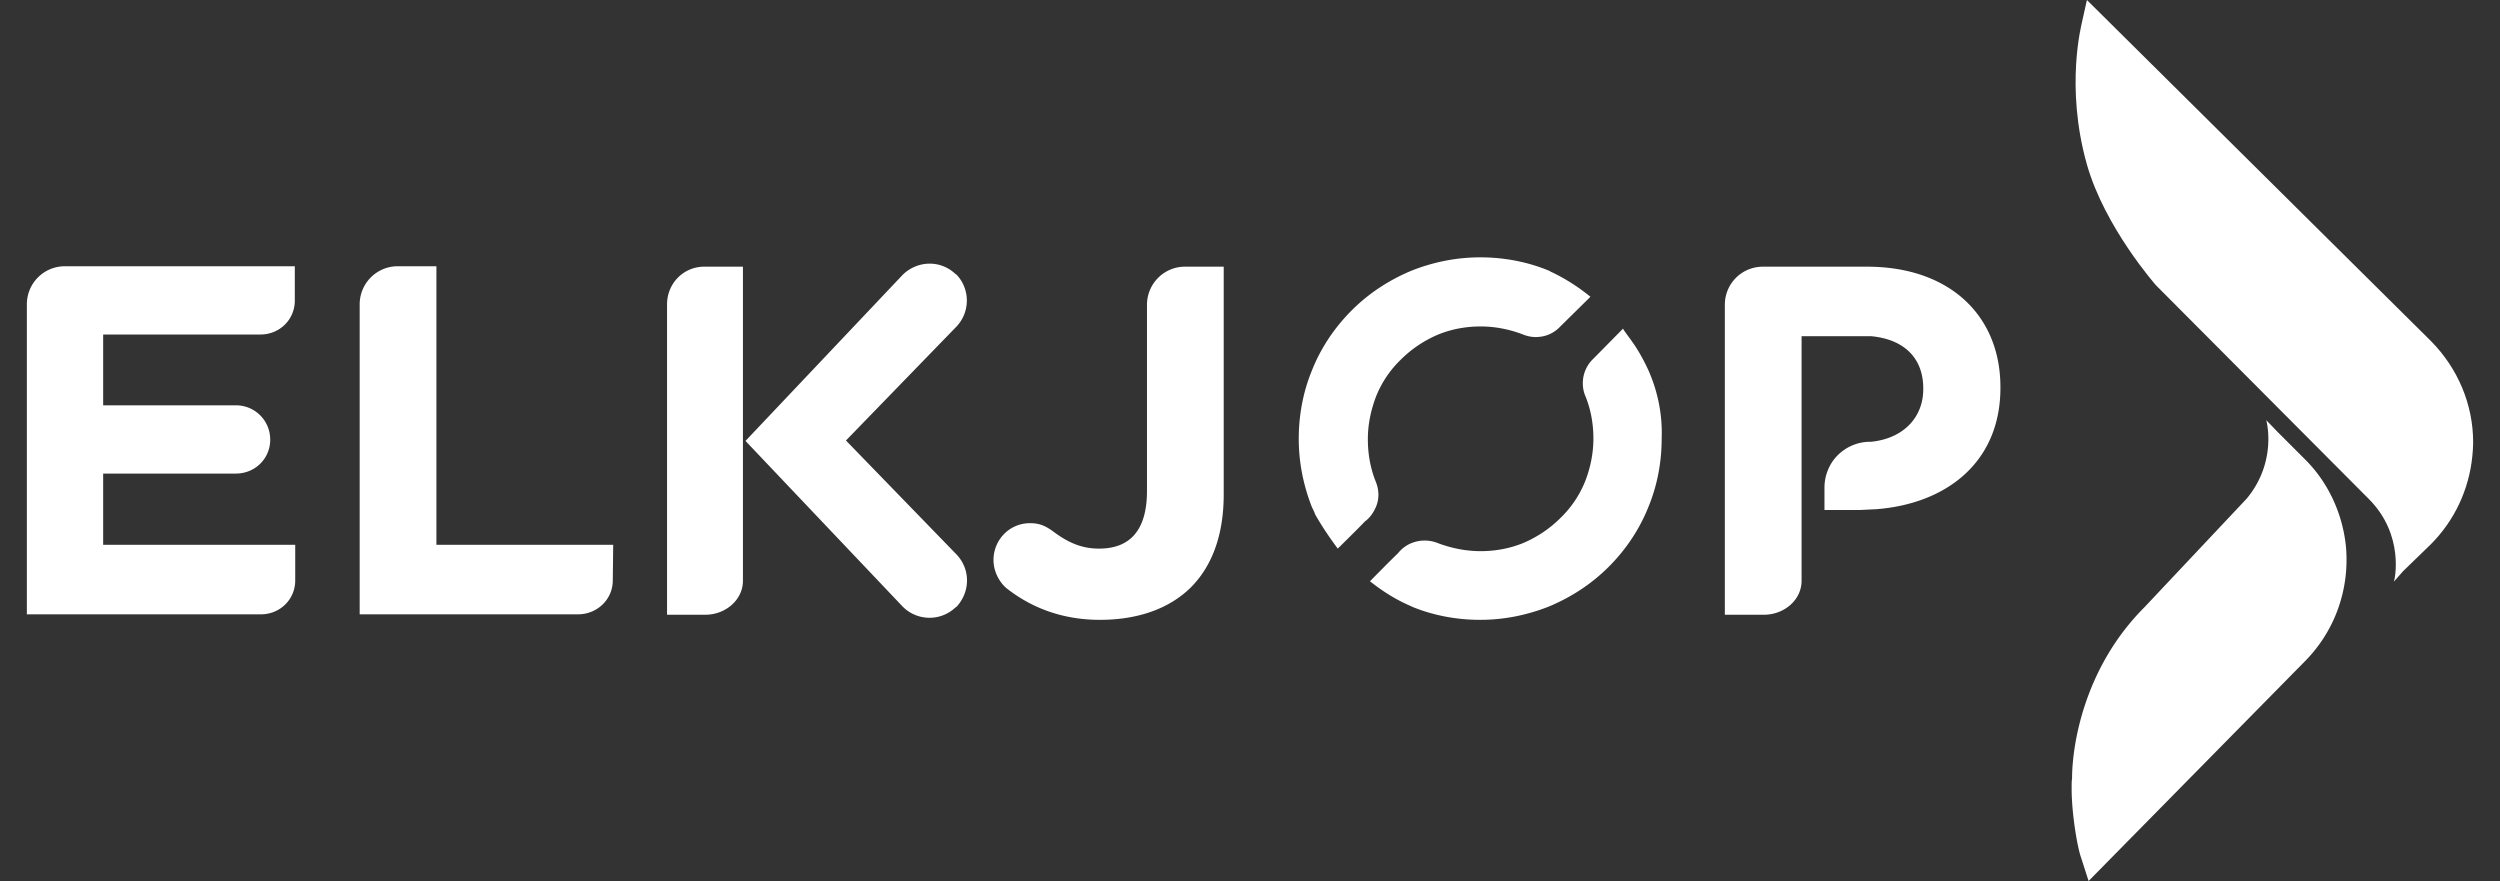 <svg xmlns="http://www.w3.org/2000/svg" width="2500" height="881" fill="none"><rect width="100%" height="100%" fill="#333333" stroke="none"/><g fill="#fff" clip-path="url(#a)"><path d="M2000.42 387.929v-.848c0-71.226-50.45-120.406-133.55-120.406H1763c-21.2 0-38.16 16.958-38.16 38.157V614.75h39.01c20.35 0 37.73-14.838 37.73-33.917V336.205h69.53c32.22 2.968 52.15 21.198 52.15 52.148v.848c0 27.558-19.08 49.18-52.15 52.572h-.85c-13.14 0-25.01 5.511-33.49 14.414-7.63 8.056-12.3 19.503-12.3 31.374v22.47h34.77l17.38-.848c69.53-5.511 123.8-46.636 123.8-121.254ZM742.937 580.833c0 18.655-16.959 33.917-37.733 33.917h-38.157V304.408c0-20.774 16.111-37.309 36.461-37.733h39.429v314.158Zm212.831-253.531L845.96 440.501l109.808 113.198c14.838 14.839 14.838 37.733.847 52.996l-1.271.848c-14.839 13.991-38.157 13.567-52.572-.848l-157.291-165.77L902.772 274.73c14.839-14.415 37.733-14.839 52.572-.848l1.271.848c13.991 14.839 13.567 38.157-.847 52.572Zm267.942 167.042V266.675h-39.43c-20.77.424-37.3 17.382-37.3 38.157v186.121c0 40.276-17.81 57.659-47.91 57.659-17.38 0-30.95-5.936-46.21-17.383-7.64-5.511-13.57-8.055-22.9-8.055-20.35 0-36.46 16.535-36.46 36.885 0 11.871 6.36 23.318 14.42 29.254 22.04 16.958 52.14 30.525 92 30.525 37.73 0 69.1-11.023 90.72-32.221 21.2-21.199 33.07-52.148 33.07-93.273Zm-610.507 50.452H436.41V266.251h-39.429c-20.774.424-37.309 17.383-37.309 38.157v309.918h218.342c19.079 0 34.765-14.838 34.765-33.917l.424-35.613Zm-510.03 0h192.056v35.613c0 19.079-15.262 33.917-34.341 33.917H26.859V304.408c0-21.198 16.959-38.157 38.157-38.157h229.789v34.341c0 19.079-15.262 33.917-34.341 33.917H103.173v70.803h132.701c19.079 0 34.341 15.262 34.341 34.341 0 19.078-15.262 33.917-34.341 33.917H103.173v71.226Zm1272.747-62.747c-5.51-13.567-8.06-27.981-8.06-42.82 0-14.839 2.97-28.83 8.06-42.397 5.51-13.991 13.99-26.71 25.01-37.309 10.6-10.599 23.32-19.078 37.31-25.014 13.57-5.511 27.98-8.055 42.4-8.055 14.84 0 29.25 2.968 42.39 8.055 4.24 1.696 8.48 2.544 12.72 2.544 9.75 0 18.23-3.816 24.59-10.599l30.1-29.678c-13.56-11.023-26.28-18.654-38.58-24.59-1.27-.424-2.12-1.271-3.39-1.695-21.62-8.904-44.94-13.143-68.26-13.143-23.74 0-46.63 4.663-68.26 13.143-22.47 9.327-42.82 22.47-60.2 39.852-17.38 17.383-30.95 37.733-39.85 60.203-8.9 21.623-13.14 44.941-13.14 68.259 0 23.742 4.66 46.636 13.14 68.258.85 1.696 2.54 5.088 3.39 7.632 6.36 11.023 12.72 20.774 22.47 33.917 0 0 19.93-19.503 27.13-27.134 4.67-3.392 8.06-8.055 10.6-13.567 3.82-8.055 3.82-17.382.43-25.862Zm272.61-111.503c-4.67-10.175-10.18-20.35-16.96-29.677-.43-.848-8.91-11.871-8.48-12.295l-29.68 30.101c-6.78 6.36-10.6 15.263-10.6 24.59 0 4.24.85 8.904 2.55 12.719 5.51 13.567 8.05 27.982 8.05 42.397 0 14.839-2.97 29.253-8.05 42.396a105.248 105.248 0 0 1-25.02 37.309c-10.6 10.599-23.32 19.079-37.31 25.014-13.56 5.512-27.98 8.056-42.39 8.056-14.84 0-29.26-2.968-42.82-8.056a35.242 35.242 0 0 0-26.29 0c-5.51 2.12-10.17 5.936-13.57 10.175-6.78 6.36-27.98 27.982-27.98 27.982 14.42 11.447 27.56 19.079 40.28 24.59 0 0 1.27.424 1.69.848 21.63 8.903 44.94 13.143 68.26 13.143 23.74 0 46.64-4.664 68.26-13.143 22.47-9.327 42.82-22.47 60.2-39.853 17.39-17.382 30.95-37.733 39.86-60.203 8.9-21.622 13.14-44.94 13.14-68.258.85-23.742-3.82-46.636-13.14-67.835ZM2246.74 498.584l-102.17 108.535c-61.9 61.899-72.5 140.757-72.5 171.282-.43 2.968-.43 5.936-.43 9.327v.848c0 25.862 5.94 59.355 9.33 68.683l7.63 23.742 215.8-219.19c30.53-30.526 45.37-72.498 41.55-115.319-3.39-33.069-17.81-64.443-41.55-87.761l-26.71-26.71-11.45-11.871c.43 1.272 11.03 41.549-19.5 78.434Z"/><path d="M2081.82 22.894c0 .848-16.96 63.595 5.09 141.605 17.8 62.746 69.1 120.83 69.1 120.83l212.83 213.678c36.04 36.037 25.87 81.402 25.02 82.673l9.32-10.599 27.56-26.71c23.74-23.742 38.16-54.691 41.55-87.76.42-4.664.85-8.904.85-13.143v-1.272c0-37.733-15.26-73.77-41.97-100.904L2086.91 0l-5.09 22.894Z"/></g><defs><clipPath id="a"><path fill="#fff" d="M0 0h2500v881H0z"/></clipPath></defs></svg>